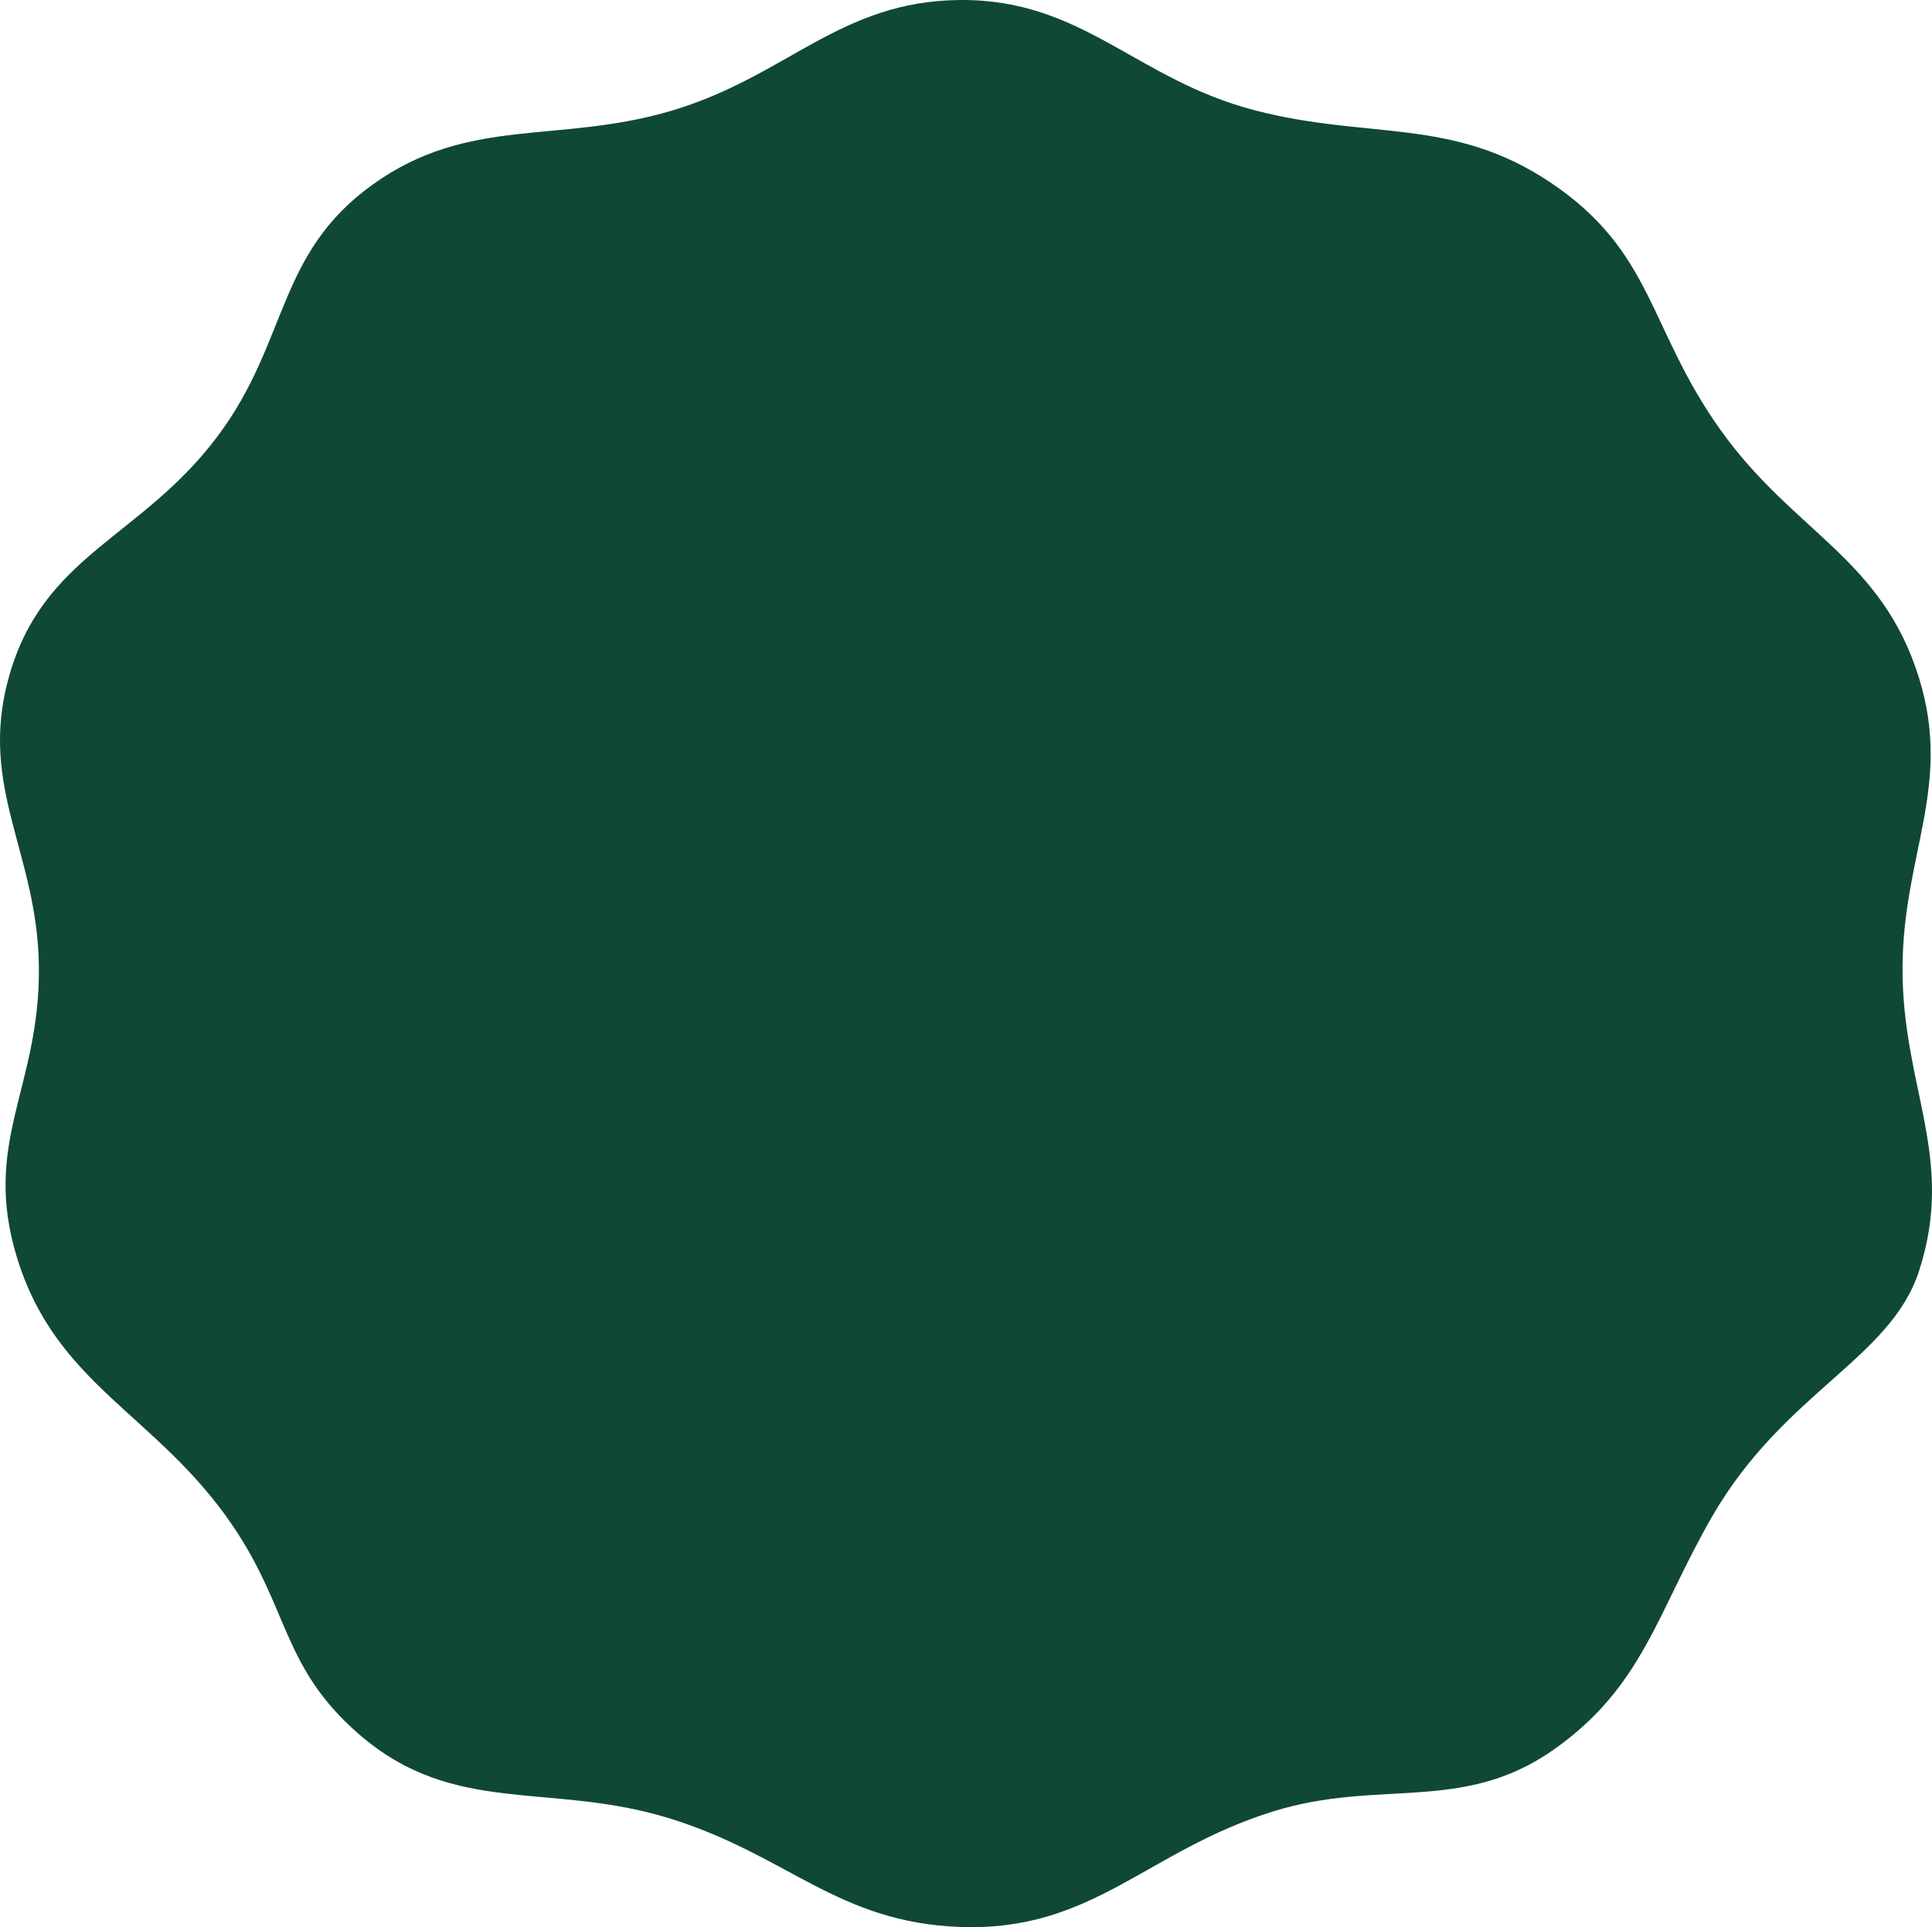 <svg width="368" height="367" viewBox="0 0 368 367" fill="none" xmlns="http://www.w3.org/2000/svg">
<path d="M128.184 21.001C150.064 14.411 159.947 0.218 182.797 0.002C206.222 -0.218 216.315 15.1 238.985 21.001C260.682 26.649 276.514 22.223 295.173 34.65C315.05 47.889 313.855 62.462 327.73 81.897C341.66 101.41 358.465 106.239 365.539 129.145C371.909 149.773 362.477 162.679 362.388 184.268C362.295 207.083 372.569 220.308 365.539 242.014C360.098 258.813 339.808 265.113 326.155 288.737C315.598 307.004 313.016 321.305 295.698 333.36C278.513 345.321 262.669 338.735 242.661 344.909C218.35 352.409 208.221 367.916 182.797 366.958C159.656 366.085 150.248 353.516 128.184 346.484C104.999 339.095 86.68 346.177 68.321 330.209C53.652 317.452 55.142 306.355 44.165 290.312C29.757 269.252 10.628 263.801 3.206 239.389C-3.482 217.391 7.592 207.259 7.407 184.268C7.231 162.493 -4.136 150.143 1.63 129.145C8.124 105.499 26.885 102.611 41.54 82.948C55.009 64.875 52.645 48.335 70.946 35.175C89.365 21.931 106.461 27.545 128.184 21.001Z" fill="#0F4837"/>
</svg>
